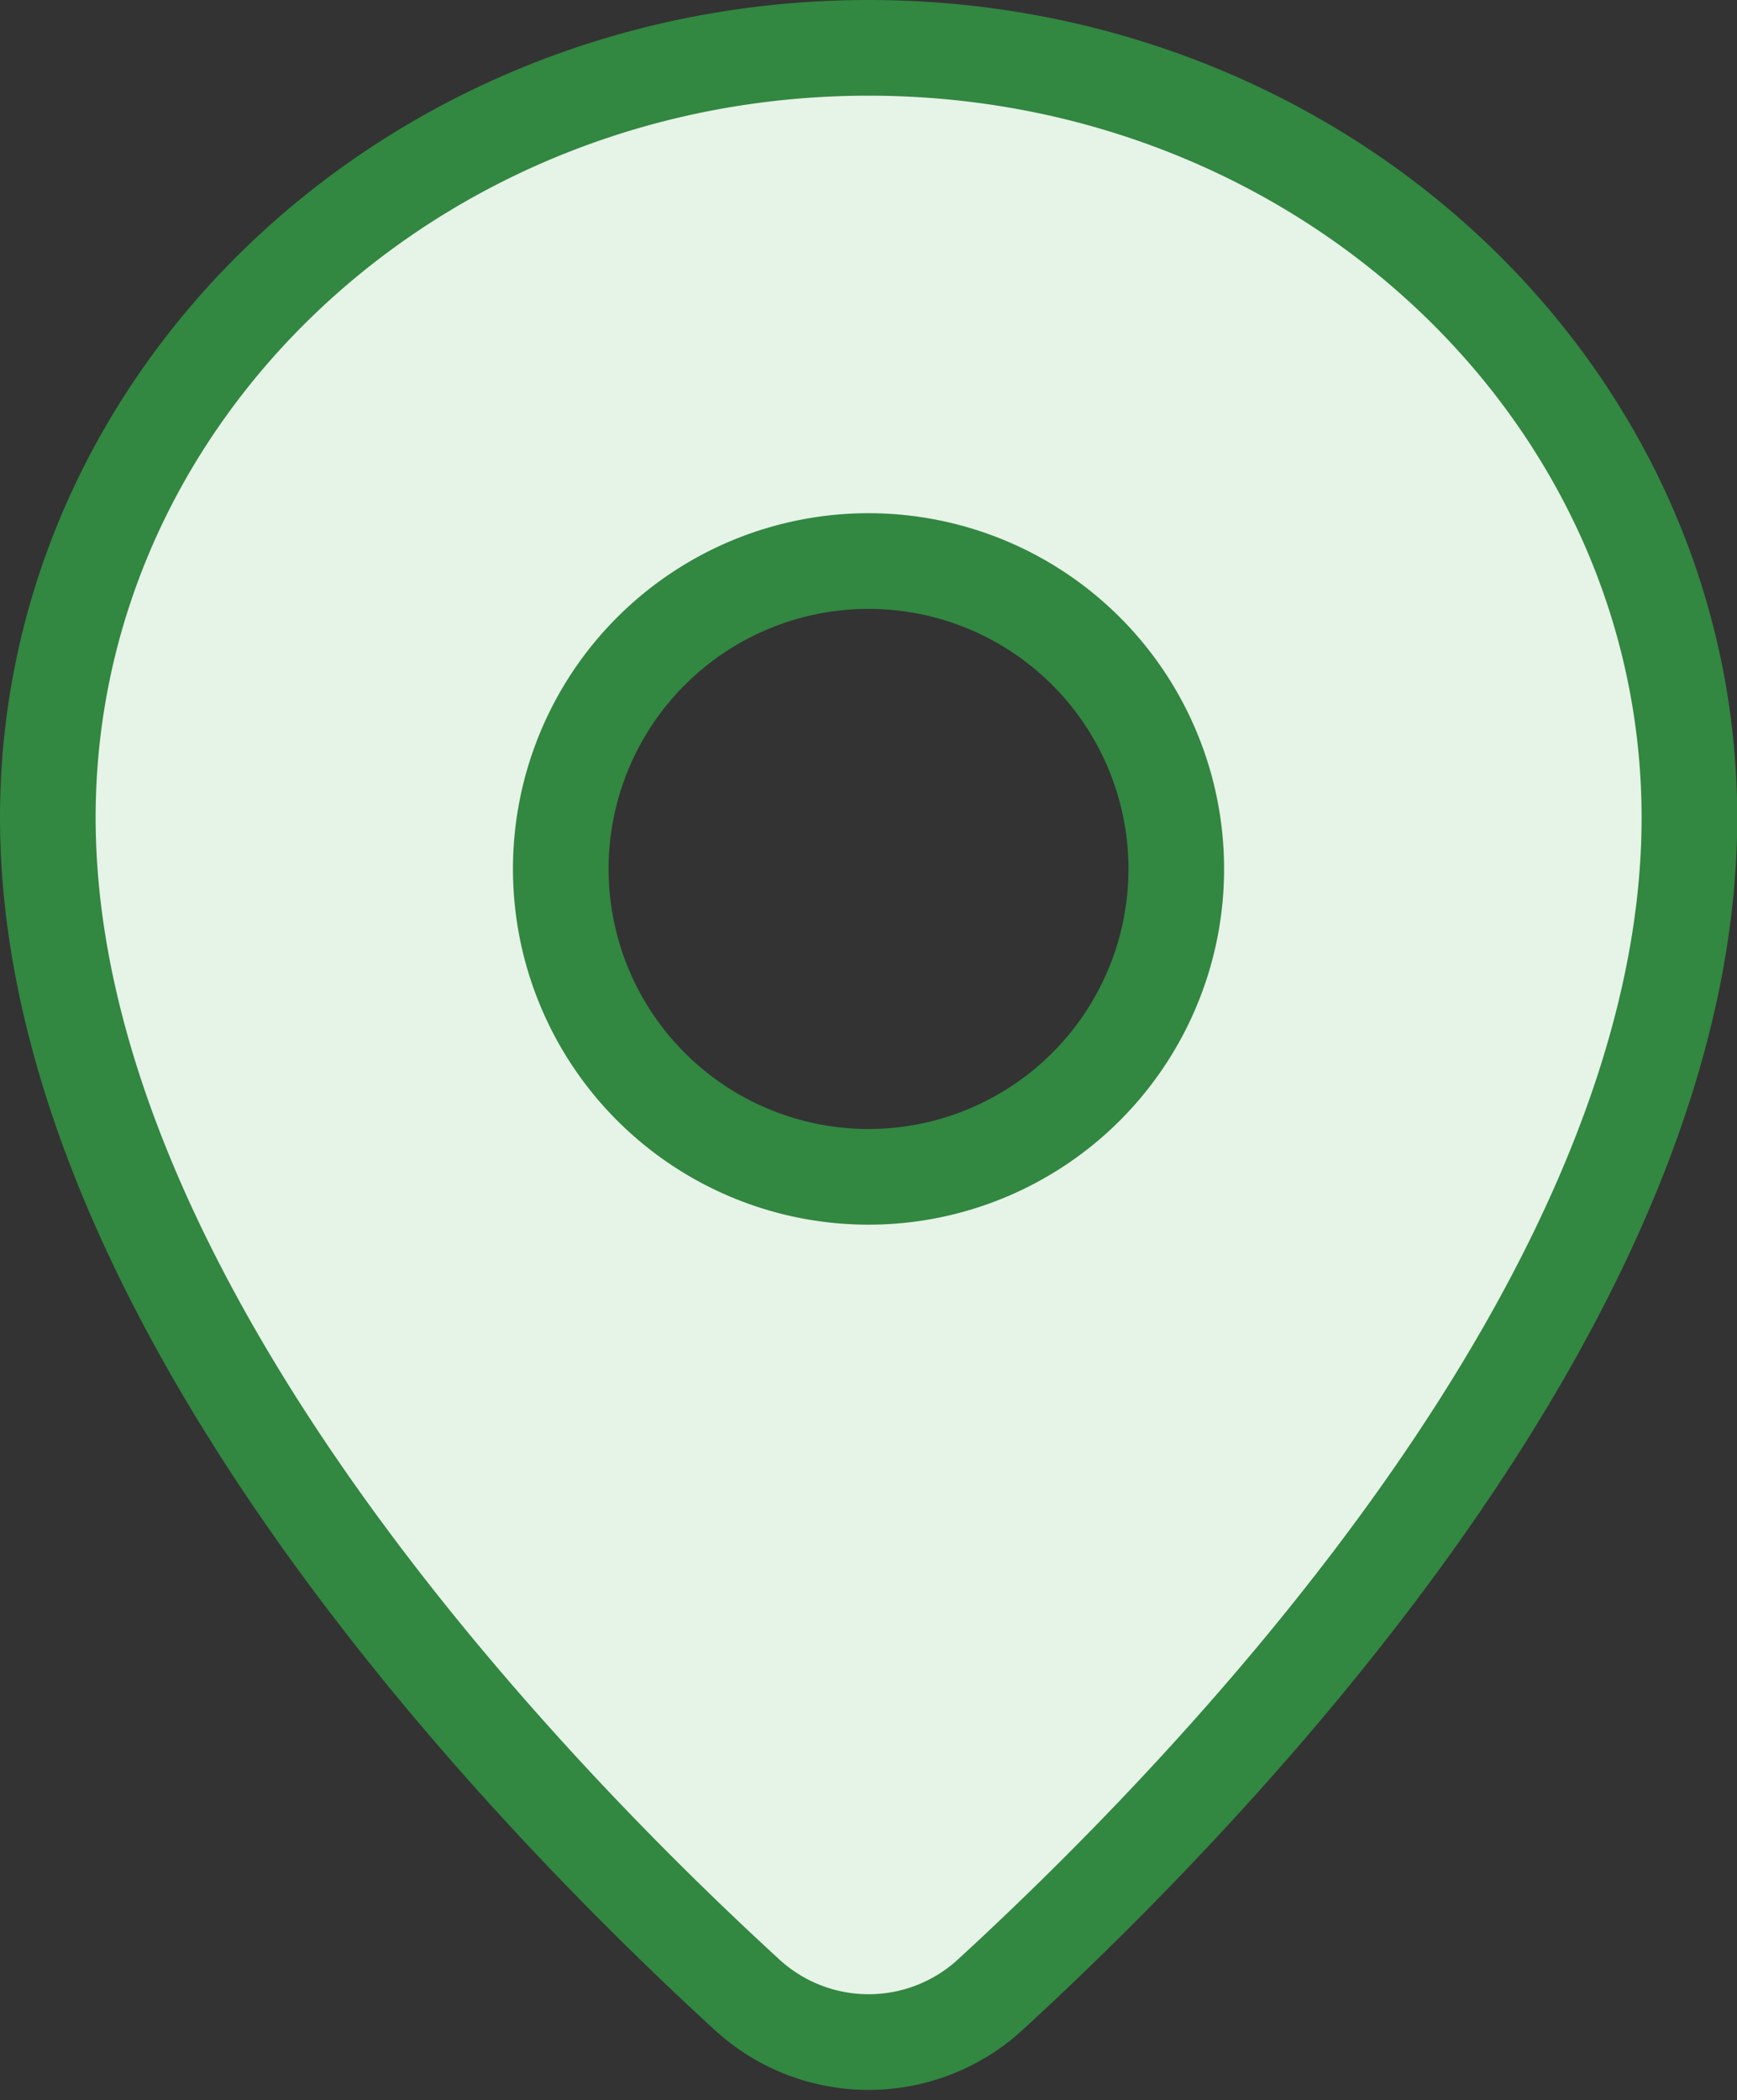 <svg xmlns="http://www.w3.org/2000/svg" width="36.327" height="43.903" viewBox="0 0 36.327 43.903">
  <rect x="0" y="0" width="36.327" height="43.903" fill="#333333" stroke="none"/>
  <g id="location_solid-color" transform="translate(-3.8 1)">
    <path id="Path_6741" data-name="Path 6741" d="M24.532,40.676c4.788-4.4,14.6-14.624,14.6-24.585C39.127,7.2,31.443,0,21.964,0S4.8,7.2,4.8,16.091c0,9.961,9.807,20.187,14.6,24.585A3.763,3.763,0,0,0,24.532,40.676ZM21.964,23.6a6.436,6.436,0,1,0-6.436-6.436A6.436,6.436,0,0,0,21.964,23.6Z" transform="translate(0)" fill="#e6f3e7" stroke="#328741" stroke-width="2" fill-rule="evenodd"/>
  </g>
</svg>
